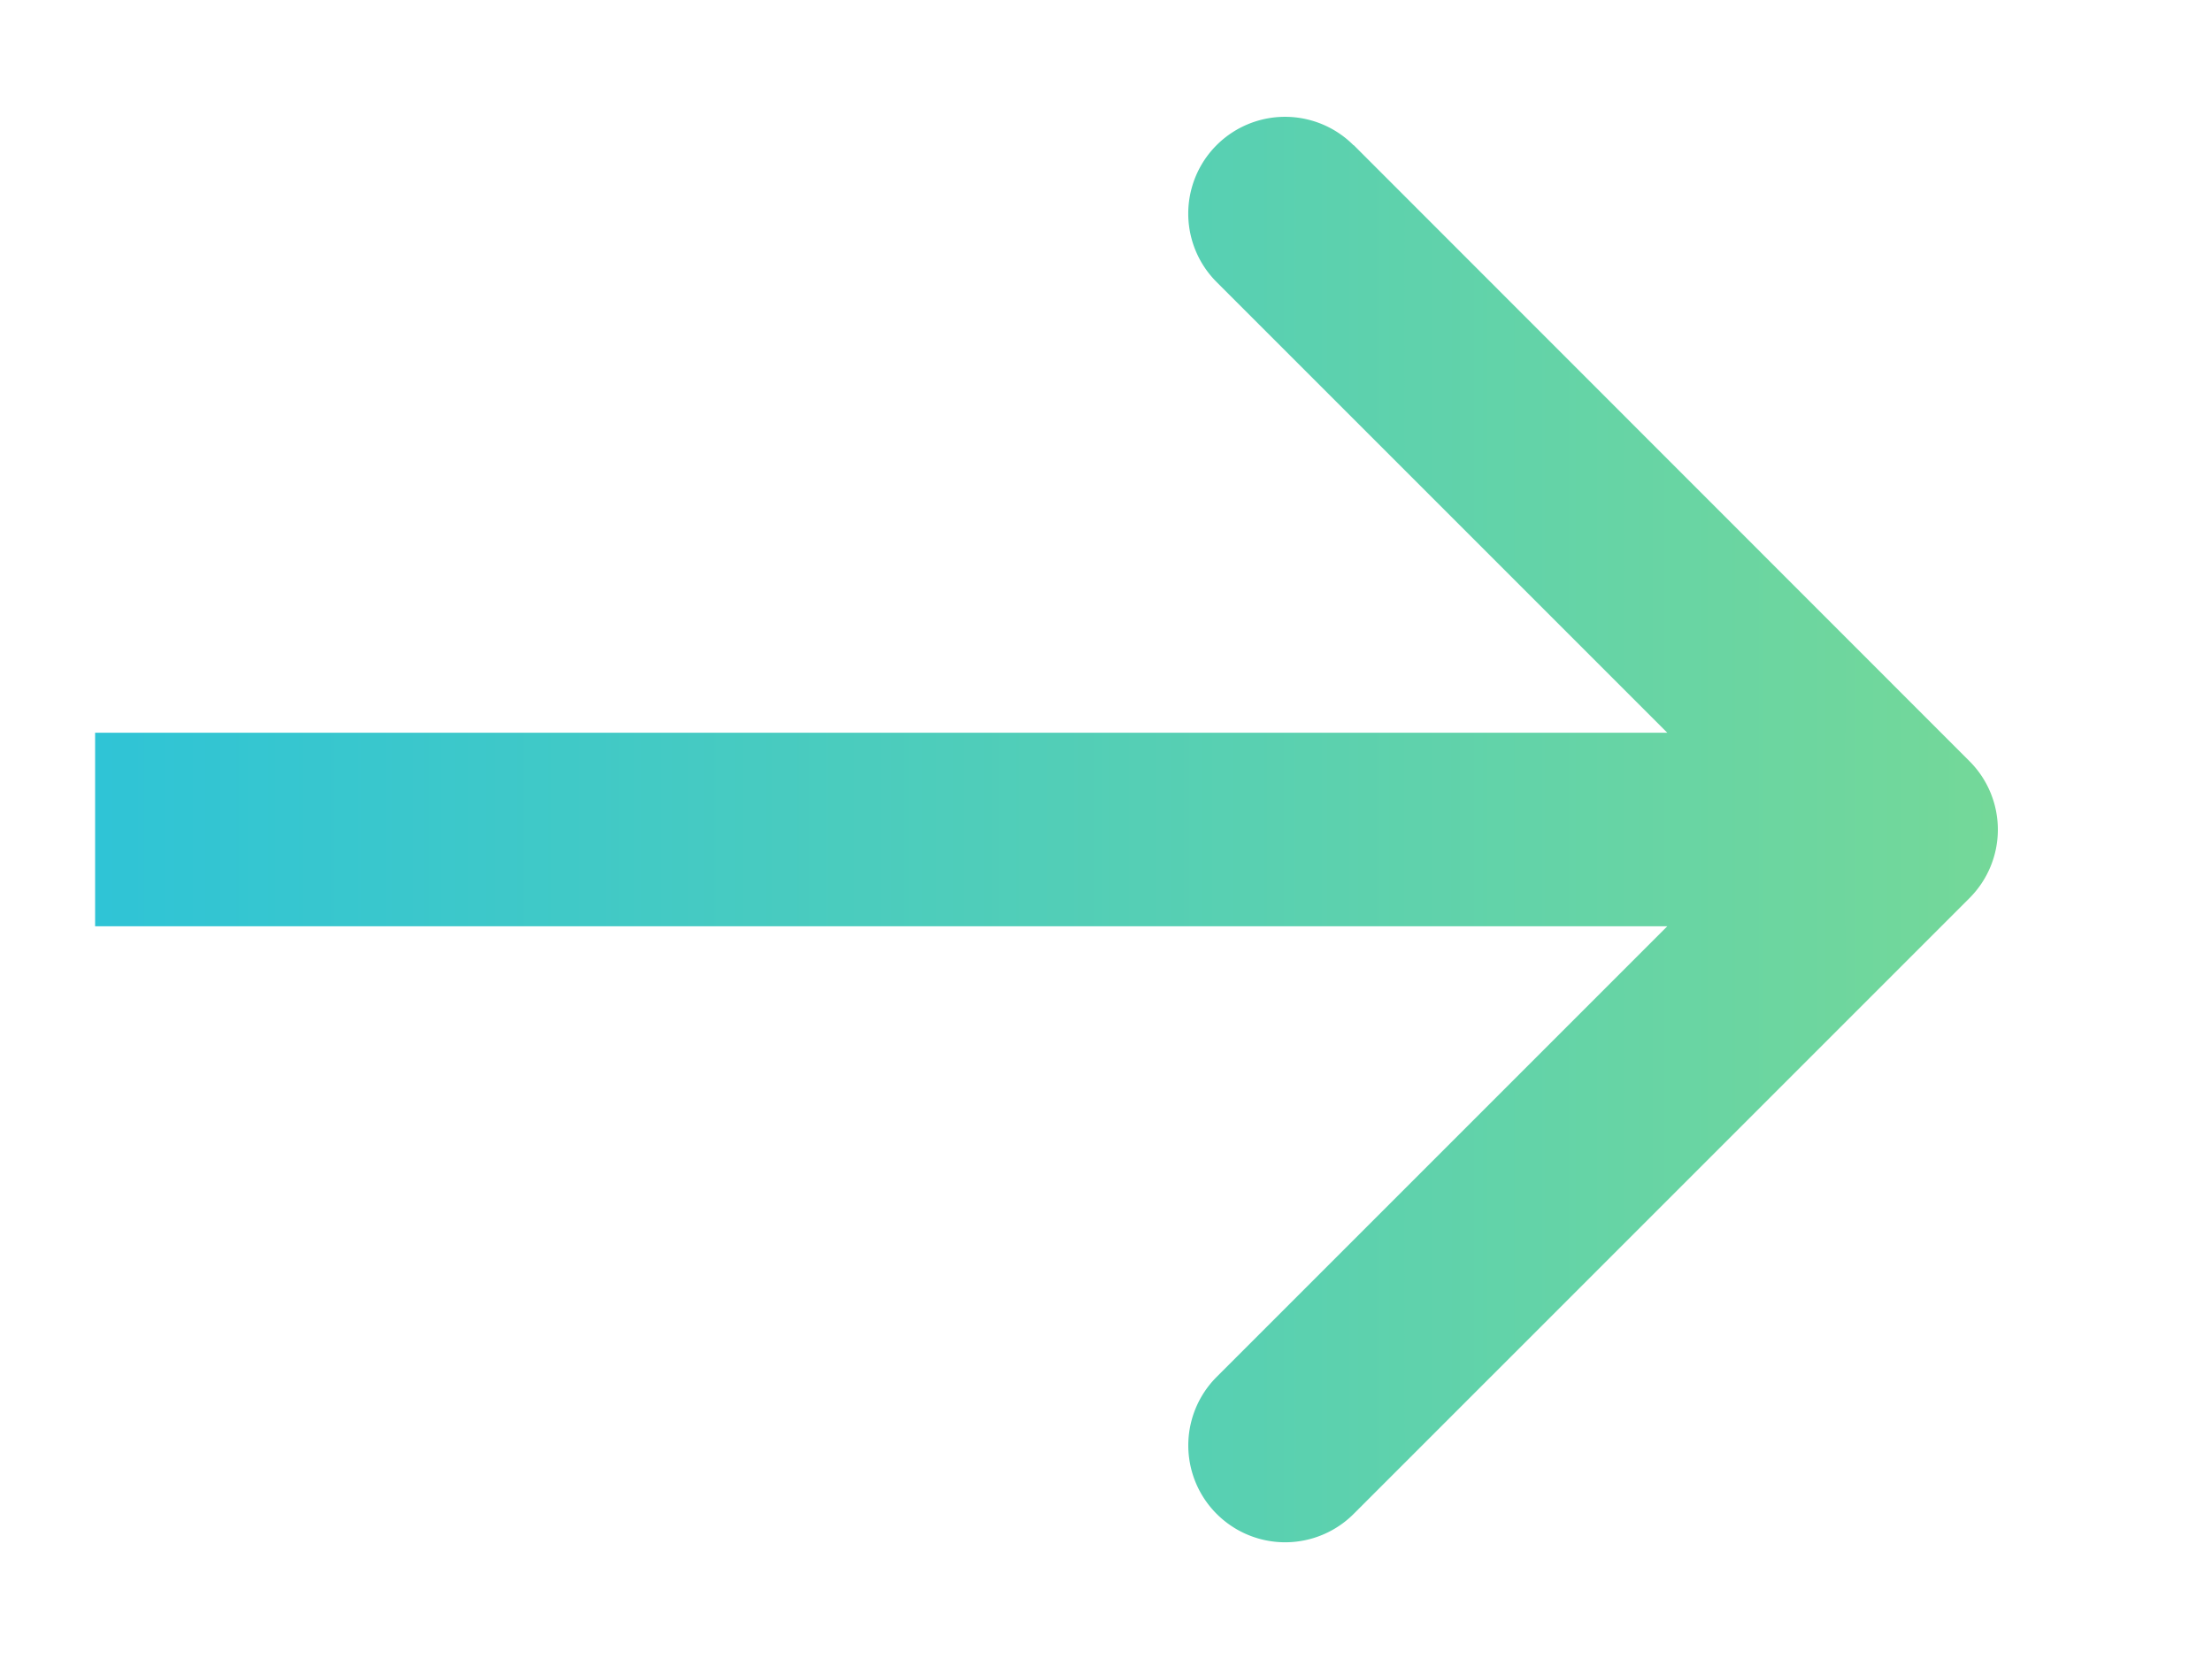 <svg width="8" height="6" fill="none" xmlns="http://www.w3.org/2000/svg"><path fill-rule="evenodd" clip-rule="evenodd" d="m4.896.525 2.227 2.228a.35.35 0 0 1 0 .495L4.896 5.475A.35.35 0 1 1 4.4 4.98l1.63-1.63H.344v-.7H6.03L4.4 1.02a.35.35 0 0 1 .495-.495Z" fill="url(#a)"/><defs><linearGradient id="a" x1=".344" y1="3" x2="7.226" y2="3" gradientUnits="userSpaceOnUse"><stop stop-color="#2FC4D6"/><stop offset="1" stop-color="#74D899"/></linearGradient></defs></svg>
